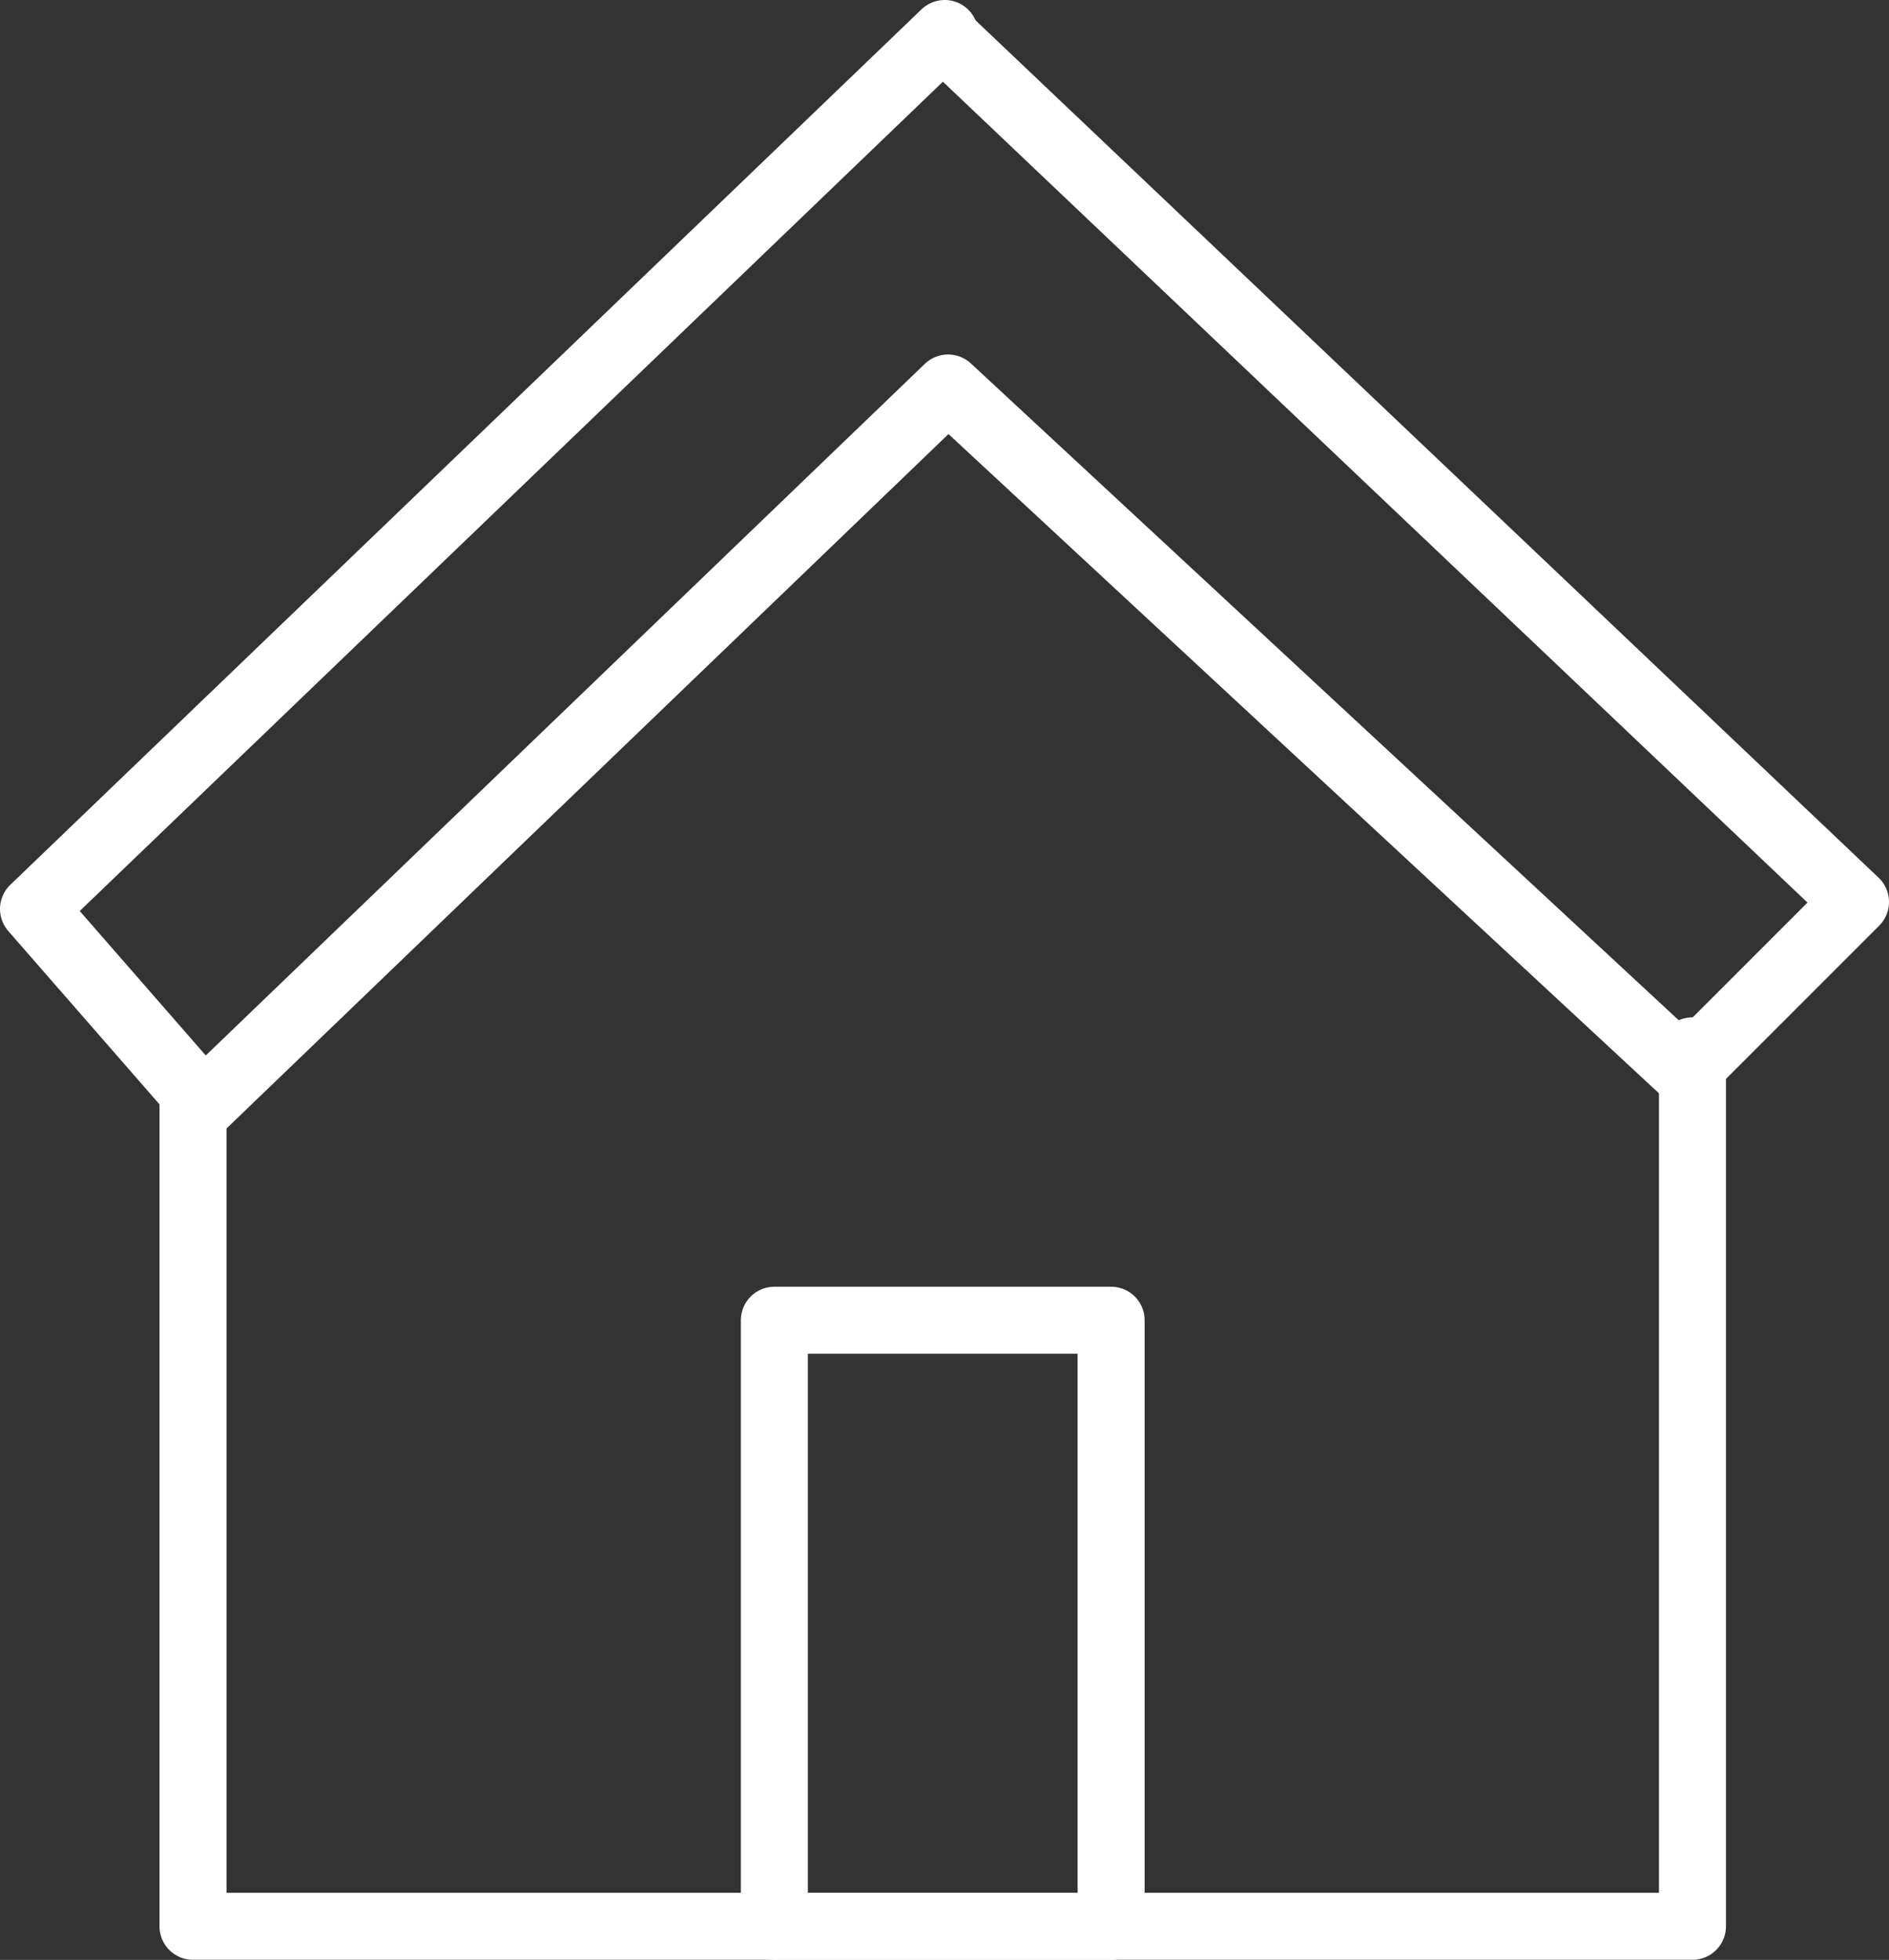 <svg xmlns="http://www.w3.org/2000/svg" width="42.29" height="43.878" viewBox="0 0 42.29 43.878"><rect x="0" y="0" width="42.29" height="43.878" fill="#333333" stroke="none"/><defs><style>.a{fill:none;stroke:#fff;stroke-linecap:round;stroke-linejoin:round;stroke-width:1.5px;}</style></defs><g transform="translate(-0.55 -0.55)"><g transform="translate(1.3 1.3)"><path class="a" d="M5.8,31.032V49.6H39.369V30" transform="translate(-2.229 -7.224)"/><path class="a" d="M1.3,20.9,21.7,1.3l.079.159L42.09,20.743l-3.809,3.809L21.775,9.236,5.109,25.266Z" transform="translate(-1.3 -1.3)"/><path class="a" d="M22.2,51.17h7.539V37.6H22.2Z" transform="translate(-5.614 -8.793)"/></g></g></svg>